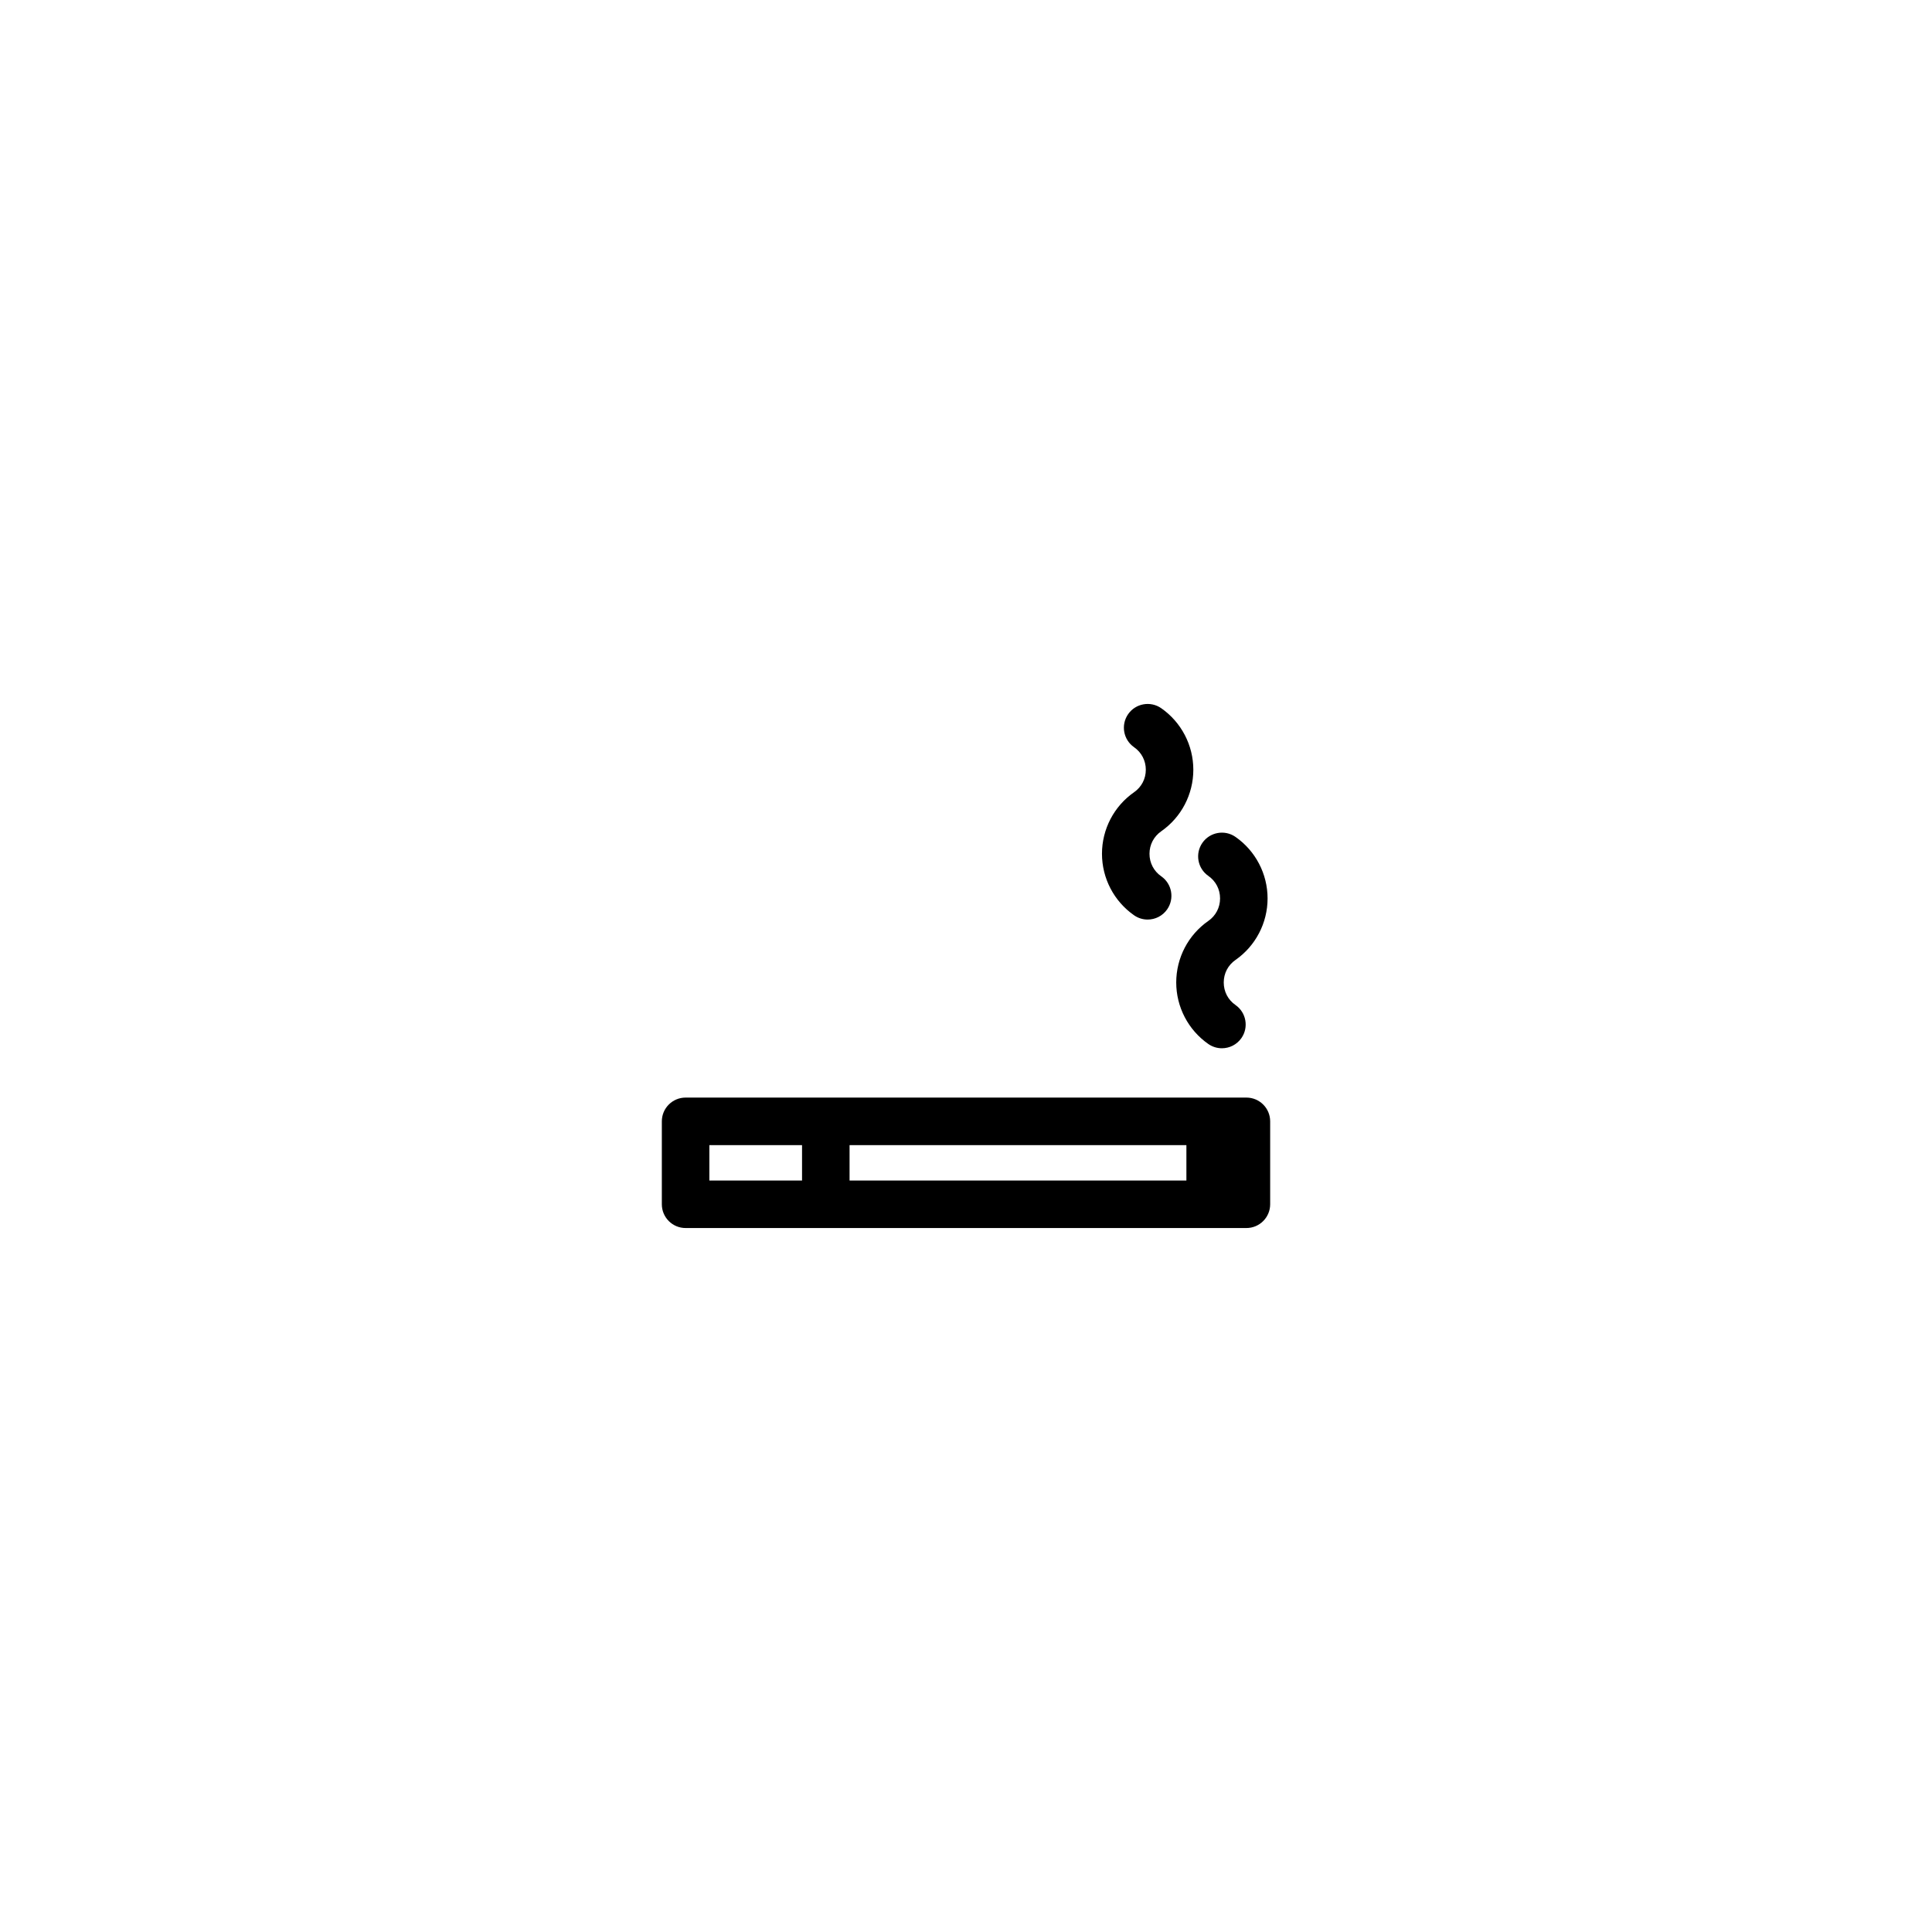 <?xml version="1.0" encoding="UTF-8"?>
<!-- Uploaded to: ICON Repo, www.iconrepo.com, Generator: ICON Repo Mixer Tools -->
<svg fill="#000000" width="800px" height="800px" version="1.1" viewBox="144 144 512 512" xmlns="http://www.w3.org/2000/svg">
 <g>
  <path d="m444.54 353.95c-5.332 3.715-8.504 9.805-8.504 16.305s3.18 12.59 8.504 16.305c1.098 0.766 2.352 1.133 3.598 1.133 1.988 0 3.945-0.941 5.168-2.695 1.988-2.852 1.289-6.781-1.566-8.766-1.98-1.379-3.113-3.559-3.113-5.969 0-2.414 1.137-4.59 3.113-5.969 5.332-3.715 8.504-9.805 8.504-16.305s-3.18-12.59-8.504-16.305c-2.848-1.98-6.777-1.289-8.766 1.566-1.988 2.852-1.289 6.781 1.566 8.766 1.98 1.379 3.113 3.559 3.113 5.969 0 2.414-1.137 4.586-3.113 5.965z"/>
  <path d="m467.33 382.09c0 2.414-1.137 4.59-3.109 5.965-5.332 3.707-8.508 9.805-8.508 16.309 0 6.5 3.184 12.594 8.508 16.309 1.098 0.762 2.348 1.129 3.594 1.129 1.996 0 3.949-0.941 5.176-2.699 1.984-2.852 1.281-6.777-1.578-8.766-1.98-1.375-3.109-3.551-3.109-5.969 0-2.418 1.133-4.594 3.113-5.969 5.332-3.715 8.504-9.805 8.504-16.305s-3.18-12.59-8.504-16.305c-2.84-1.98-6.777-1.289-8.766 1.566-1.988 2.852-1.289 6.781 1.566 8.766 1.98 1.379 3.113 3.555 3.113 5.969z"/>
  <path d="m474.31 434.87h-148.62c-3.477 0-6.297 2.82-6.297 6.297v21.977c0 3.477 2.82 6.297 6.297 6.297h148.62c3.477 0 6.297-2.82 6.297-6.297v-21.977c0.004-3.473-2.82-6.297-6.297-6.297zm-15.902 21.98h-89.266v-9.383h89.266zm-126.42-9.383h24.562v9.383l-24.562-0.004z"/>
 </g>
</svg>